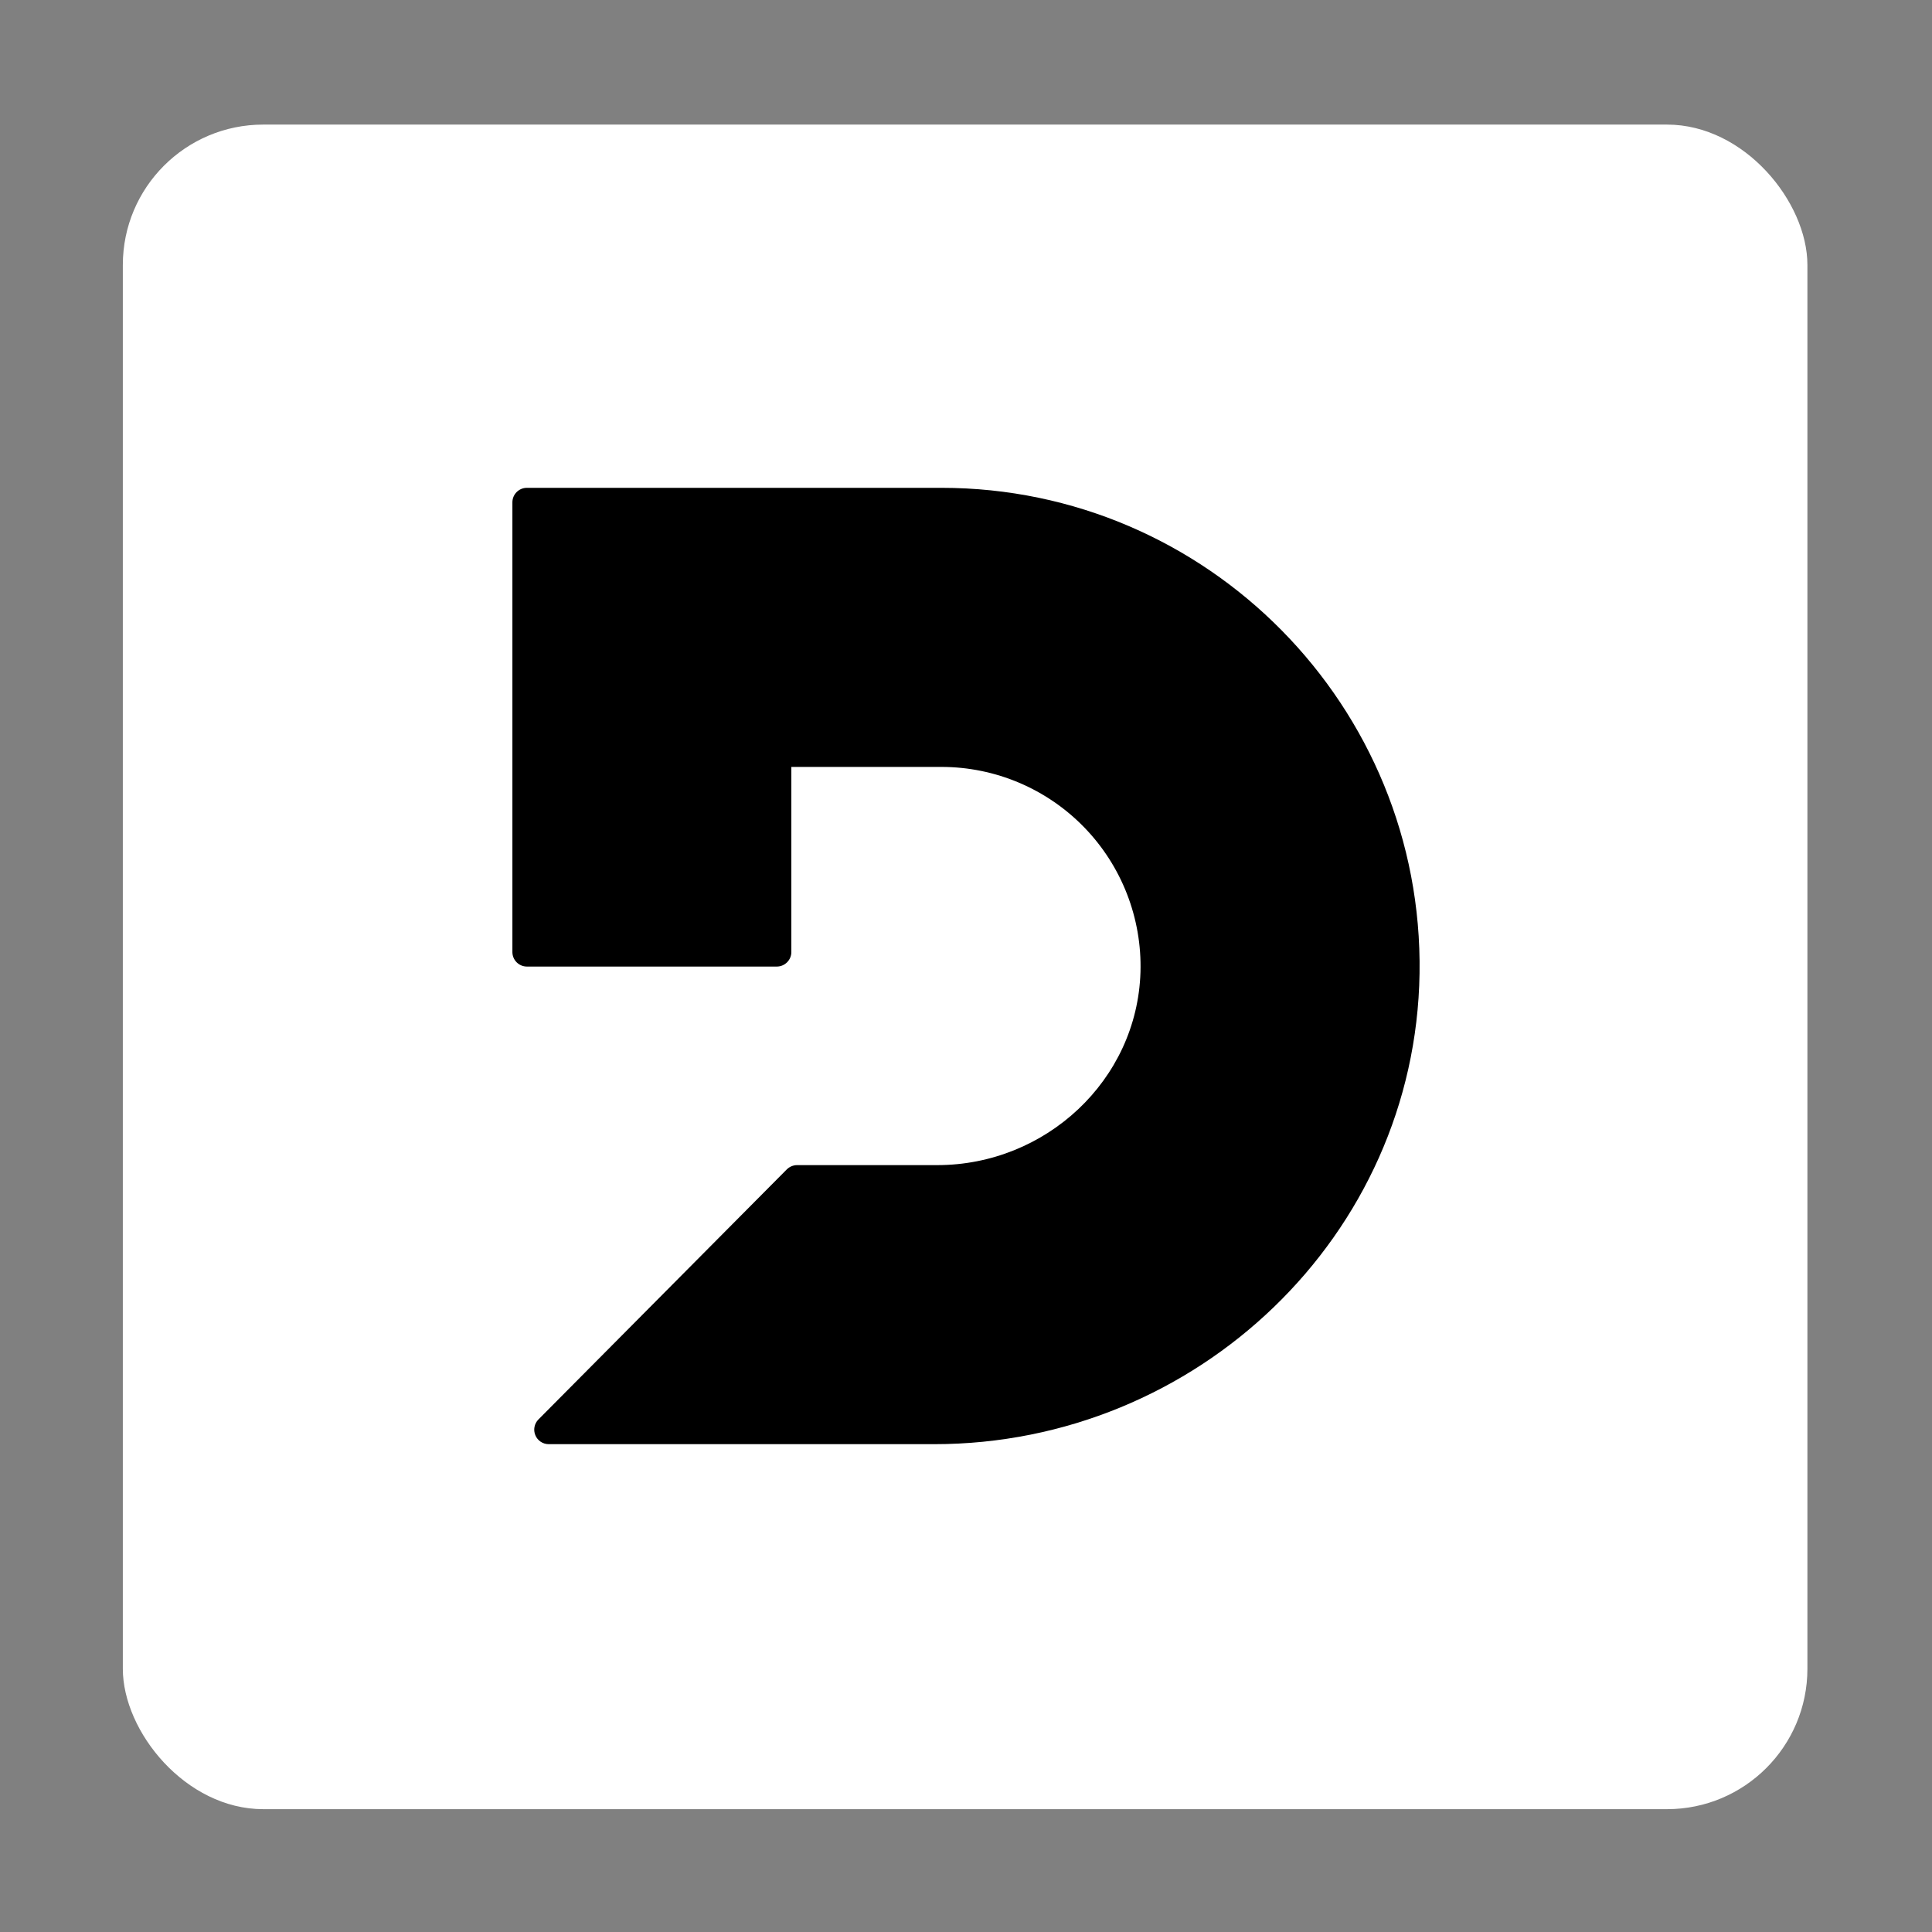 <?xml version="1.0" encoding="UTF-8"?>
<svg width="1101px" height="1101px" viewBox="0 0 1101 1101" version="1.1" xmlns="http://www.w3.org/2000/svg" xmlns:xlink="http://www.w3.org/1999/xlink">
    <rect x="0" y="0" width="1101" height="1101" fill="#808080" stroke="none"/>
    <title>Group 35</title>
    <g id="Page-1" stroke="none" stroke-width="1" fill="none" fill-rule="evenodd">
        <g id="Group-35" transform="translate(0.314, 0.59)">
            <g id="Group-30">
                <rect id="Rectangle" fill="#FFFFFF" x="69.686" y="70.41" width="960" height="960" rx="80"></rect>
                <g id="Group-3">
                    <rect id="Rectangle" x="0" y="0" width="1100" height="1100" rx="80"></rect>
                </g>
            </g>
            <g id="Deepgram" transform="translate(291.686, 277.41)" fill="#000000" fill-rule="nonzero">
                <path d="M240.405,545 L20.688,545 C17.359,544.993 14.361,542.986 13.082,539.91 C11.803,536.834 12.494,533.29 14.835,530.921 L156.361,388.426 C157.922,386.868 160.032,385.987 162.236,385.974 L242.084,385.974 C303.852,385.974 356.071,337.673 357.931,275.952 C358.813,245.272 347.26,215.539 325.901,193.52 C304.542,171.5 275.193,159.067 244.534,159.049 L158.97,159.049 L158.97,264.552 C158.97,269.094 155.249,272.818 150.69,272.818 L8.234,272.818 C3.688,272.793 0.012,269.103 0,264.552 L0,8.266 C0,3.724 3.697,0 8.257,0 L244.534,0 C396.154,0 519.26,124.555 516.969,276.746 C514.655,426.235 389.915,545 240.382,545 L240.405,545 Z" id="Path"></path>
            </g>
        </g>
    </g>
</svg>